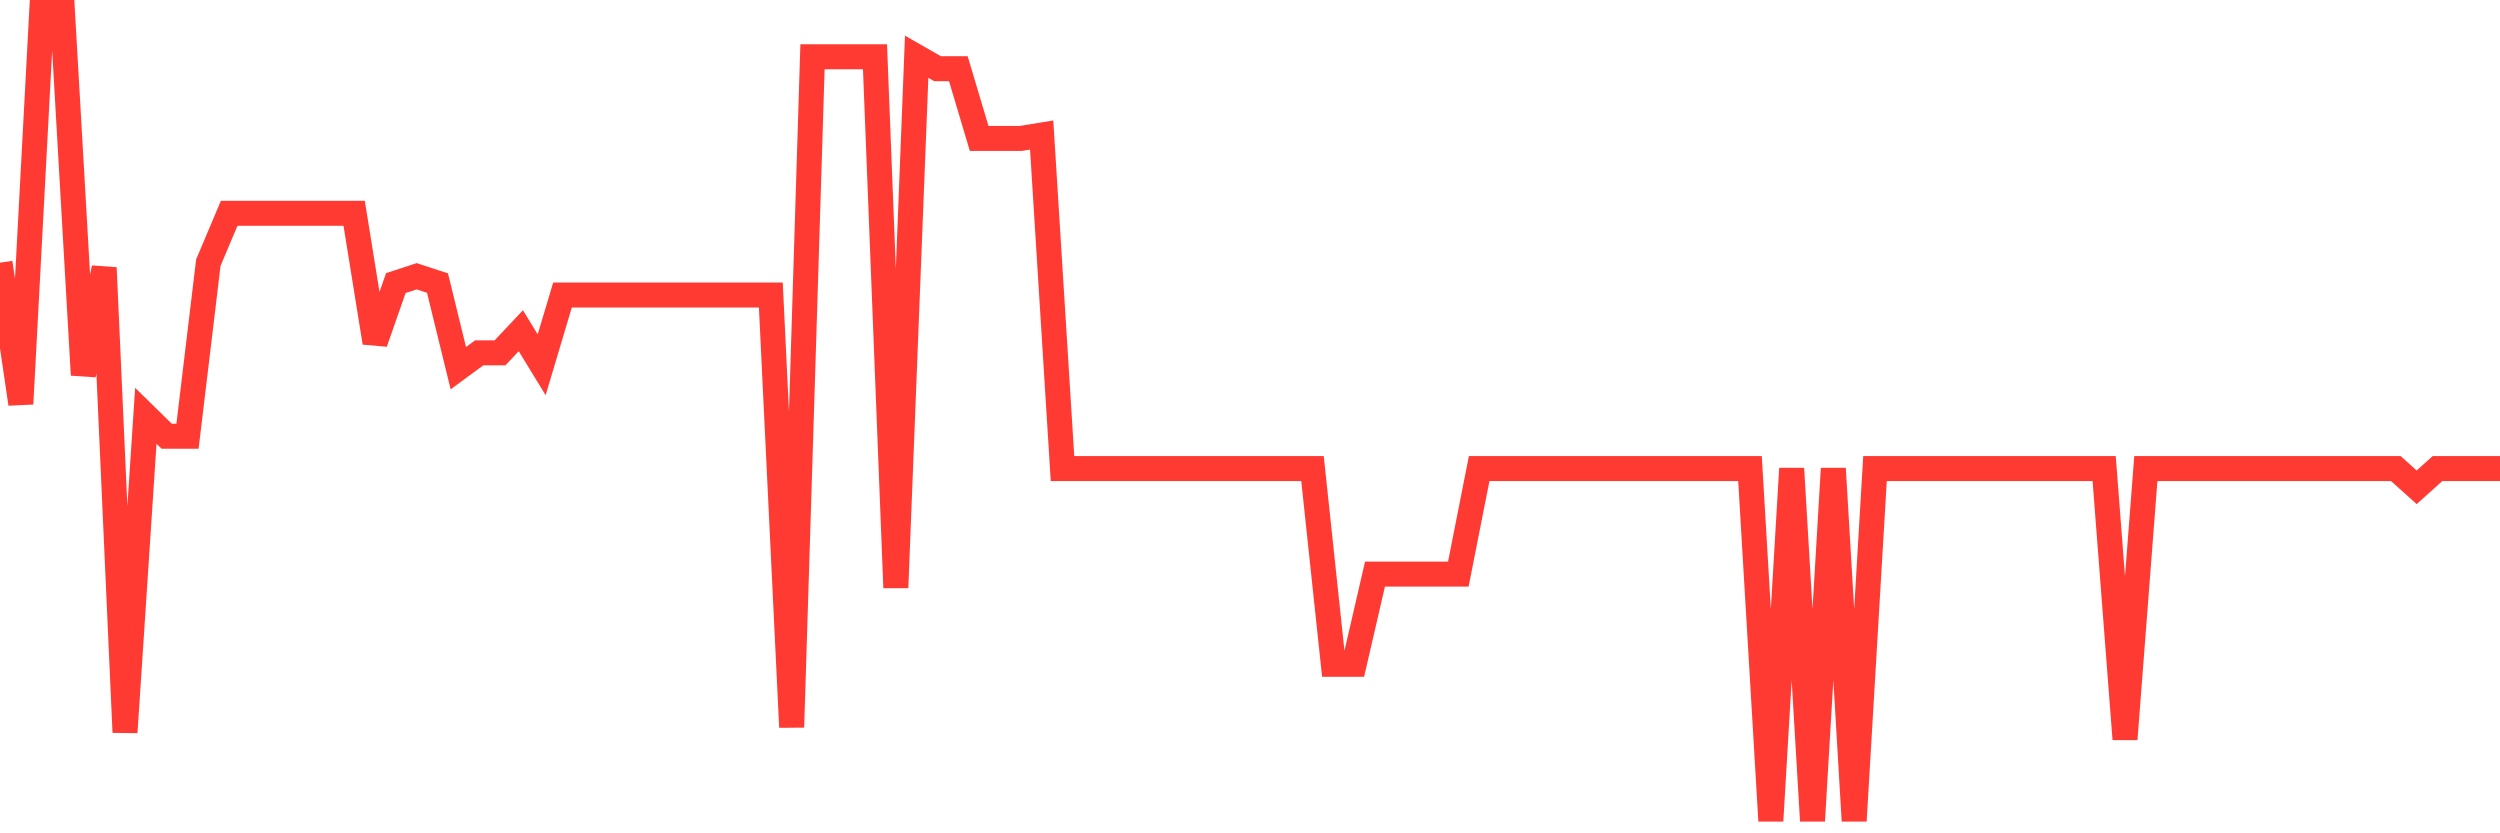 <svg
  xmlns="http://www.w3.org/2000/svg"
  xmlns:xlink="http://www.w3.org/1999/xlink"
  width="120"
  height="40"
  viewBox="0 0 120 40"
  preserveAspectRatio="none"
>
  <polyline
    points="0,12.608 1,19.387 2,0.6 3,0.6 4,17.999 5,12.853 6,35.152 7,19.959 8,20.939 9,20.939 10,12.608 11,10.239 12,10.239 13,10.239 14,10.239 15,10.239 16,10.239 17,10.239 18,16.447 19,13.588 20,13.261 21,13.588 22,17.672 23,16.937 24,16.937 25,15.875 26,17.509 27,14.16 28,14.16 29,14.16 30,14.16 31,14.16 32,14.16 33,14.16 34,14.16 35,14.16 36,14.16 37,14.16 38,34.907 39,2.724 40,2.724 41,2.724 42,2.724 43,28.209 44,2.724 45,3.296 46,3.296 47,6.645 48,6.645 49,6.645 50,6.481 51,22.491 52,22.491 53,22.491 54,22.491 55,22.491 56,22.491 57,22.491 58,22.491 59,22.491 60,22.491 61,22.491 62,22.491 63,22.491 64,31.885 65,31.885 66,27.556 67,27.556 68,27.556 69,27.556 70,27.556 71,22.491 72,22.491 73,22.491 74,22.491 75,22.491 76,22.491 77,22.491 78,22.491 79,22.491 80,22.491 81,22.491 82,22.491 83,22.491 84,22.491 85,39.4 86,22.491 87,39.4 88,22.491 89,39.4 90,22.491 91,22.491 92,22.491 93,22.491 94,22.491 95,22.491 96,22.491 97,22.491 98,22.491 99,22.491 100,22.491 101,22.491 102,35.479 103,22.491 104,22.491 105,22.491 106,22.491 107,22.491 108,22.491 109,22.491 110,22.491 111,22.491 112,22.491 113,22.491 114,22.491 115,22.491 116,23.39 117,22.491 118,22.491 119,22.491 120,22.491"
    fill="none"
    stroke="#ff3a33"
    stroke-width="1.2"
  >
  </polyline>
</svg>